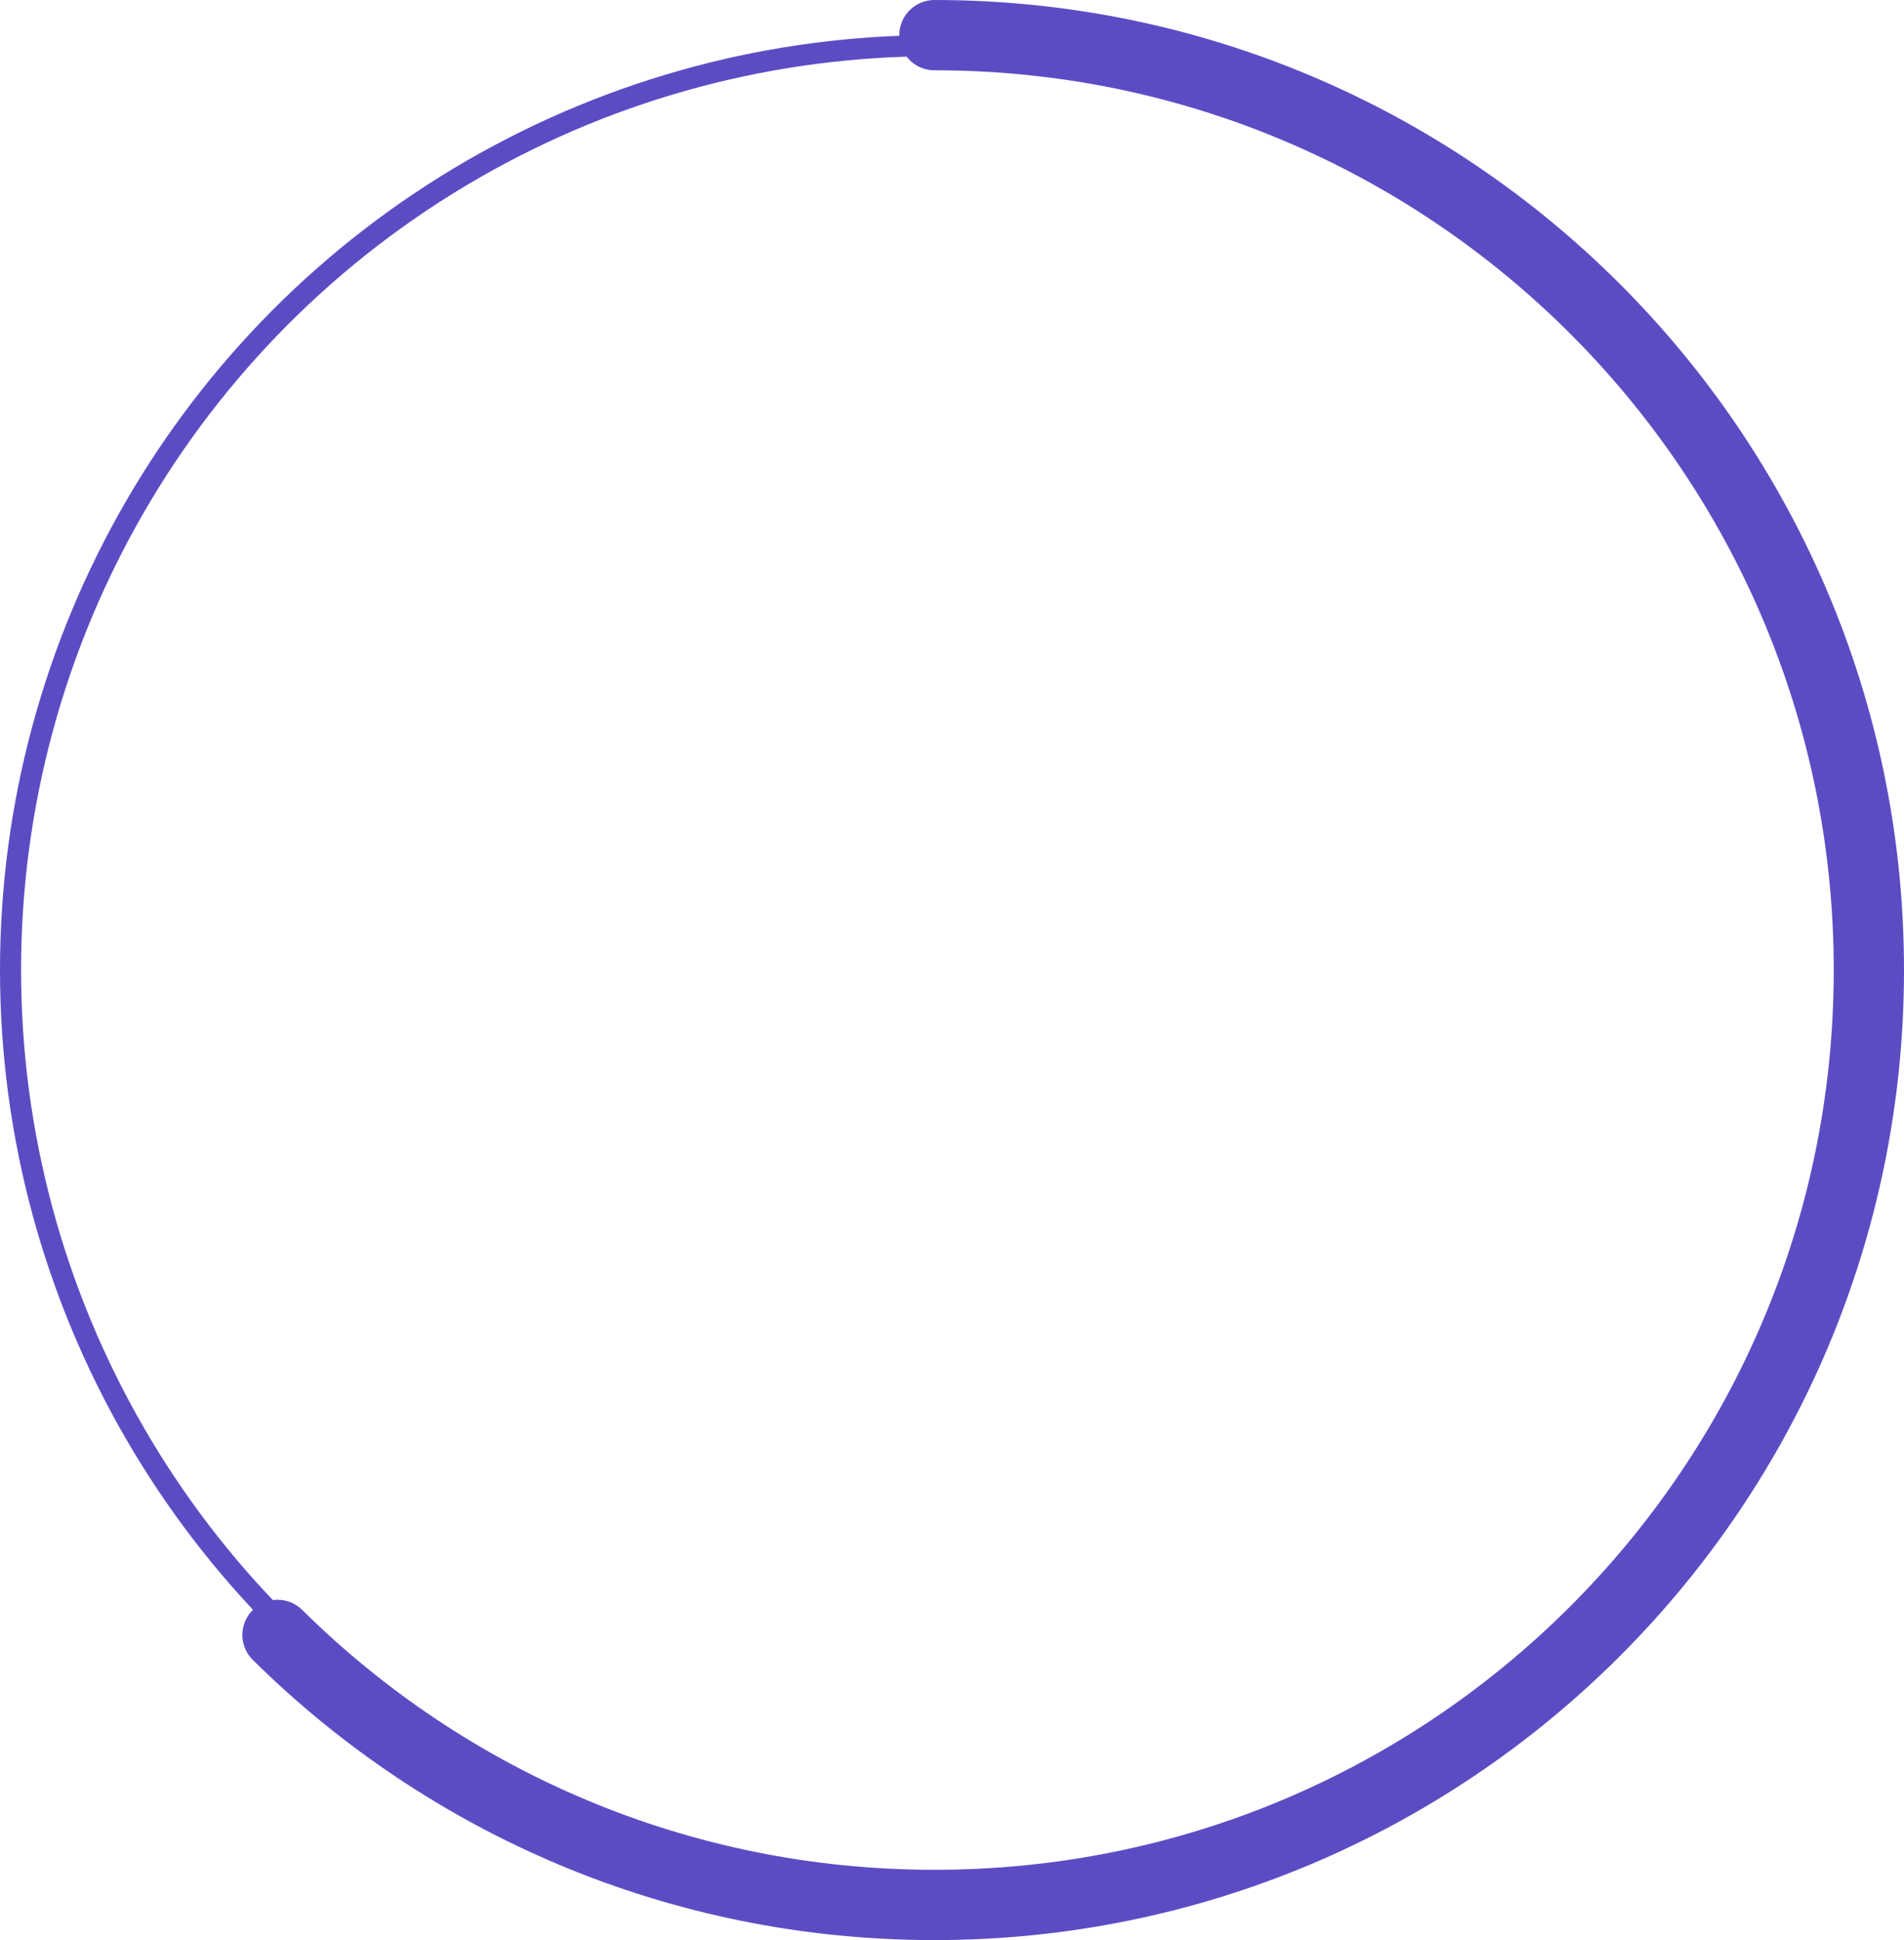 <svg width="542" height="552" viewBox="0 0 542 552" fill="none" xmlns="http://www.w3.org/2000/svg">
<circle cx="266" cy="276" r="263" stroke="#5C4CC4" stroke-width="6"/>
<path d="M266 542C412.908 542 532 422.908 532 276C532 129.092 412.908 10 266 10" stroke="#5C4CC4" stroke-width="20" stroke-linecap="round"/>
<path d="M266 542C193.099 542 127.048 512.674 79 465.175" stroke="#5C4CC4" stroke-width="20" stroke-linecap="round"/>
</svg>
